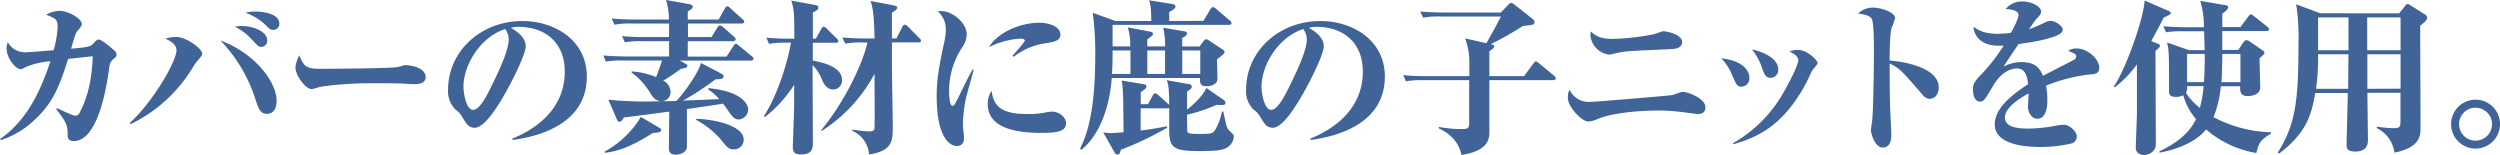 <svg xmlns="http://www.w3.org/2000/svg" viewBox="0 0 585.82 36.35"><defs><style>.cls-1{fill:#406398;}</style></defs><g id="レイヤー_2" data-name="レイヤー 2"><g id="レイアウト"><path class="cls-1" d="M13.38,25.35c.43.2,2.27,1.06,2.66,1.22a8.35,8.35,0,0,0,1.53.54,1.06,1.06,0,0,0,1.09-.7c2.23-4.27,2.86-8.49,3.09-13.23-2.38.24-5.32.59-5.79.63-2.19,7-3.75,10.41-7.74,14.16a20.55,20.55,0,0,1-8,4.86L0,32.59c6.89-4.77,9.86-12.48,11.82-18.23a17.94,17.94,0,0,0-5.64,1.29c-1,.51-1.09.55-1.41.55-1.13,0-3.24-2.7-3.24-4.82A3.91,3.91,0,0,1,1.84,9.9a4.63,4.63,0,0,0,4.3,2.35c.63,0,5.4-.4,6.42-.47a23.3,23.3,0,0,0,.94-5.44c0-1.84-.43-2-2.7-2.9A6.81,6.81,0,0,1,14,2.54c1.91,0,5.16,1.76,5.16,3.09,0,.43-.35.83-1.06,1.69-.39.47-.5.86-1.44,4.1,4-.39,4.46-.43,5.24-1.25s.82-.9,1.25-.9,1.64.9,2.27,1.41c1.72,1.41,1.88,1.57,1.88,2.07s-.12.59-.74,1.1-.87,1-1,2.27c-.51,3.6-2.43,16.94-8.3,16.94-1.41,0-1.41-.94-1.41-1.6,0-2.16-.31-2.78-2.66-5.87Z"/><path class="cls-1" d="M30.43,28.79c5.6-5.12,10.92-14.51,10.92-17,0-1.45-1.45-2.2-2.62-2.74a9,9,0,0,1,2.58-.39c2.39,0,6.07,2.81,6.07,3.87,0,.39-.08.55-1.18,1.8-.23.31-.55.74-.74,1A34.49,34.49,0,0,1,30.55,29.11Zm34.39-5.16c0,2.11-1,3.05-2.23,3.05-1.64,0-2-1.21-2.77-3.52A35.38,35.38,0,0,0,51.64,9.47C60,12.6,64.82,19.37,64.82,23.63ZM56.61,6.1c3.17,0,6,1.53,6,3.29A1.45,1.45,0,0,1,61.19,11c-.55,0-.71-.19-2.23-1.8A12.73,12.73,0,0,0,55,6.26,8.26,8.26,0,0,1,56.61,6.1Zm3.17-3.4c2.11,0,5.67.59,5.67,2.82A1.39,1.39,0,0,1,64,7c-.62,0-.82-.19-1.84-1.21A13.24,13.24,0,0,0,57.55,3,7.73,7.73,0,0,1,59.78,2.7Z"/><path class="cls-1" d="M75.07,16.12c2.23,0,17-.08,18.19-.43.2,0,1.45-.43,1.57-.43,1.75,0,4.92.7,4.92,2.85,0,1.06-1,1.61-2.46,1.61-.55,0-.94,0-2.5-.12-1.77-.12-7.28-.08-9.36-.08-2.3,0-8.92.39-11,1a5.82,5.82,0,0,1-1.45.35c-1.29,0-3.75-3.05-3.75-5.16a8.1,8.1,0,0,1,.9-2.74C71.23,15.69,71.9,16.12,75.07,16.12Z"/><path class="cls-1" d="M120.06,32.47c2.43-1,12.28-5.12,12.28-15.69,0-6.84-4.65-10.48-10.76-10.48a5.32,5.32,0,0,0-1.87.23c1,.59,3.48,2,3.48,4.35,0,1.91-3.68,9.31-6.06,13.1-1.06,1.69-3.76,5.95-5.87,5.95-1.41,0-1.88-.78-2.94-2.5a5,5,0,0,0-1.56-1.73A6,6,0,0,1,105,20.93c0-8.64,7.39-16,17.45-16,7.39,0,15.06,4.42,15.06,13,0,12.21-13.58,14.32-17.37,14.87ZM108.6,20.34c0,1.33.58,5.4,2.27,5.4s3.56-4,5-7c.75-1.56,3.33-6.85,3.33-9.39a3.94,3.94,0,0,0-.82-2.54C112.67,8.61,108.6,15.14,108.6,20.34Z"/><path class="cls-1" d="M170.24,13.26l1.6-2.46c.2-.28.35-.51.59-.51s.35.12.74.43l3,2.46c.28.24.4.32.4.59s-.32.43-.59.43H159.32l1.41.78c.27.16.35.28.35.44,0,.5-.86.62-1.52.7a41.12,41.12,0,0,1-4.15,2.78,3,3,0,0,1,1.72,2.58,2.12,2.12,0,0,1-2,2.23c1.37,0,2.59,0,3.41-.08,1.95-2.11,5.12-6.57,5.71-8.88l4.77,2.5c.39.2.55.36.55.59,0,.7-.82.74-1.88.74a72.21,72.21,0,0,1-7.63,5l8.45-.35a9.11,9.11,0,0,0-2.5-2.19v-.39c8.65.86,9.31,4.34,9.31,4.93A2.41,2.41,0,0,1,173.13,28c-1,0-1.56-.7-2.27-1.72-.82-1.21-1.05-1.52-1.44-2-1.34.27-7.28,1.09-8.46,1.29,0,.7,0,8.8,0,9-.19,1.17-1.6,1.68-2.58,1.68-1.64,0-1.64-1-1.64-1.68,0-1.33.08-7.2.08-8.42-1.68.24-9.12,1.22-10.64,1.37-.36.71-.63,1-1,1s-.43-.15-.63-.55l-2-4.61a85,85,0,0,0,12.24.35c-1.29-.24-1.64-.63-2.66-2.31A16.33,16.33,0,0,0,148,17l0-.27a18.22,18.22,0,0,1,5.75,1.33c.67-1.69,1.06-2.86,1.37-3.88h-8.92a23.43,23.43,0,0,0-4.22.24L141.36,13c1.84.15,3.72.23,5.56.23h9.86V9.66h-6.14a23.49,23.49,0,0,0-4.23.24l-.66-1.45a52.15,52.15,0,0,0,5.59.24h5.44c0-1,0-2.12,0-3.17h-8.57a19.32,19.32,0,0,0-4.22.27l-.67-1.45c1.88.16,3.72.24,5.6.24h7.82A15.39,15.39,0,0,0,156.07,0l5.6,1c.35.08.66.27.66.55,0,.47-.54.78-1.17,1.13V4.58h7.24L169.84,2c.2-.36.4-.51.59-.51s.35.08.71.43L174,4.5c.32.27.39.39.39.62s-.35.4-.58.4h-12.6V8.69h5.52l1.37-2.23c.15-.28.39-.51.58-.51a1.51,1.51,0,0,1,.75.39L172,8.61c.27.23.39.39.39.62s-.35.43-.63.43h-10.6v3.6ZM154.35,29.85c.35.2.59.39.59.63,0,.62-1.49.66-1.92.66-5.32,3.37-8.33,4.31-11.27,4.66l-.07-.28a22.3,22.3,0,0,0,8.49-8.13Zm8.77-2c4.26.07,11.15,1.6,11.15,4.85A2.26,2.26,0,0,1,171.88,35c-1.13,0-1.53-.51-3-2.35a21,21,0,0,0-5.71-4.54Z"/><path class="cls-1" d="M184.43,10a22.38,22.38,0,0,0-4.22.27l-.63-1.45a51.19,51.19,0,0,0,5.55.24h1c0-5.91,0-6.46-.7-8.92l5.44,1c.62.12.9.24.9.67s-.32.63-1.29,1.1c0,1,0,5.28,0,6.14h.7l1.29-2.31c.12-.2.31-.47.55-.47s.43.16.7.43L196.05,9a.88.88,0,0,1,.39.63c0,.35-.35.39-.62.39h-5.36v4.18c1.83.36,6.84,1.29,6.84,4.5a2.08,2.08,0,0,1-2,2.27c-1.69,0-2.31-1.41-2.82-2.62a9.42,9.42,0,0,0-2.07-3.09c0,2.89.07,15.73.07,18.35,0,1.33-.35,2.58-2.7,2.58-1.72,0-2-.66-2-1.8,0-.19.31-8.92.31-9.23V19.88a30.74,30.74,0,0,1-6.84,7.55l-.24-.24c2.93-4.42,5.48-12.13,6.34-17.21Zm8,20.5c5.21-6.3,9.55-15,10.84-20.54h-1a20,20,0,0,0-4.22.27l-.67-1.45c1.88.16,3.72.24,5.6.24h1.95c-.12-6.38-.55-7.63-.94-8.8l5.25,1c.74.16,1,.24,1,.59S210.1,2.23,209,3c0,1,0,5.13,0,6h1.06l1.4-2.74c.16-.31.36-.47.59-.47s.67.39.7.43l2.67,2.7c.23.24.39.39.39.59,0,.39-.35.43-.59.43H209v5.44c0,2.26.2,12.28.2,14.32,0,3.2,0,5.67-5.56,6.49a6.5,6.5,0,0,0-3.91-5.52v-.31a32.36,32.36,0,0,0,3.79.43c1.18,0,1.41-.23,1.41-.94.08-2.58,0-7.2,0-12.56a35.89,35.89,0,0,1-12.36,13.38Z"/><path class="cls-1" d="M228.17,16.35c-.27,1.1-1.68,5.91-1.88,6.93a34,34,0,0,0-.66,6c0,.47.27,2.63.27,3.06,0,1.64-1.05,1.87-1.68,1.87-1.76,0-4.73-2.11-4.73-11.69,0-2.31.07-5,1.8-12.72a17.57,17.57,0,0,0,.35-2.93,5.52,5.52,0,0,0-1.88-4.19,4.36,4.36,0,0,1,.82-.08c2.47,0,5.95,2.62,5.95,5.52a5.5,5.5,0,0,1-1,2.89,18.45,18.45,0,0,0-3.13,10.14c0,.47,0,3.64.78,3.64.39,0,.51-.2,1.49-2.16,1.8-3.71,2.43-4.93,3.25-6.37Zm12.64,10.37a20.29,20.29,0,0,0,4.5-.43,6.94,6.94,0,0,1,1.25-.12c1.64,0,3.25,1.33,3.25,2.7,0,2-2.27,2.27-5.87,2.27-5.6,0-12.48-1.05-12.48-6.69a5.29,5.29,0,0,1,.9-3.17C232.83,25.2,235.06,26.72,240.81,26.72Zm-3.56-13.65c.47-.55,2.89-3.17,2.89-3.56s-.74-.47-1-.47a19.51,19.51,0,0,0-7.4,2c1.92-3.24,7.05-5.71,11.82-5.71,2.15,0,4.93.82,4.93,2.82,0,1.37-1.53,1.68-3.21,1.95a15.84,15.84,0,0,0-7.75,3.21Z"/><path class="cls-1" d="M282,4.89l1.64-2.74c.16-.27.35-.47.59-.47a1.28,1.28,0,0,1,.74.39l3.21,2.74c.31.24.39.36.39.63s-.31.39-.59.39H260.71v5.05h4.11a13,13,0,0,0-.55-4.46l5.29,1c.19,0,.62.2.62.51s-.15.43-1.33,1.29v1.65H273a16.83,16.83,0,0,0-.43-4.38l5,.86c.19,0,.58.11.58.54s-.74.82-1.13,1v2h4.07l1-1.33a.68.68,0,0,1,.54-.36,1.41,1.41,0,0,1,.79.36l2.89,1.91c.28.16.63.39.63.71s-.2.51-1.76,1.72c0,.7.11,3.87.11,4.5,0,1.8-2.38,1.8-2.66,1.8-1.48,0-1.44-.94-1.44-1.92H260.52c-.74,9.19-4.07,14.36-7.12,16.82l-.32-.23c1.65-3.33,3.57-8.8,3.57-21.87a69.91,69.91,0,0,0-.59-10l5.32,1.92h8.41c-.08-3-.08-3.29-.51-4.85l5.36.86c.75.12.82.51.82.67s-.27.58-1.48,1.21c0,.35,0,1.8,0,2.11Zm-3.37,14.83a.64.64,0,0,1,.63.62c0,.28-.08.44-1.1,1.14V25.7c3.13-2.54,3.88-3.91,4.54-5.08l3.95,2.74a.91.91,0,0,1,.51.74c0,.51-.27.55-2.07.47a39.23,39.23,0,0,1-6.93,2.31c0,.58,0,3.48.08,3.91s.51.59,2.27.59c3.21,0,3.56,0,4.19-.86a13.66,13.66,0,0,0,1.64-4.39h.31c.75,3.49.83,3.88,1.33,4.39,1,1,1.14,1.09,1.14,1.48a3.3,3.3,0,0,1-2.66,3c-.51.16-1.29.4-5.48.4-6.06,0-7-.79-7-5,0-.78,0-4.38,0-5.13a.7.7,0,0,1-.47.12h-6.22v5.2c2.54-.31,4.57-.7,6.18-1v.35a74.37,74.37,0,0,1-10.84,5.16c-.12.71-.35,1.14-.74,1.14a.89.89,0,0,1-.71-.51l-2.66-4.7a12.61,12.61,0,0,0,1.76.16c.39,0,1.65-.08,3-.2-.08-9-.08-10-.43-12.12l5.16.86c.39.07.63.19.63.54s-.16.51-1.33,1.33v2.82H269l1.13-2.07c.16-.28.28-.47.55-.47s.43.12.74.39l2.31,2.07.24.24c0-4.19-.24-4.81-.55-5.79Zm-17.92-7.9c0,2.89-.07,4.57-.15,5.51h4.34c0-1.48,0-3.13,0-5.51Zm8.14,0v5.51H273V11.82Zm8.18,0c0,.78,0,4.65,0,5.51h4.23V11.82Z"/><path class="cls-1" d="M307.07,32.47c2.43-1,12.28-5.12,12.28-15.69,0-6.84-4.65-10.48-10.76-10.48a5.32,5.32,0,0,0-1.87.23c1,.59,3.48,2,3.48,4.35,0,1.91-3.68,9.31-6.07,13.1-1.05,1.69-3.75,5.95-5.86,5.95-1.41,0-1.88-.78-2.94-2.5a5,5,0,0,0-1.56-1.73A6,6,0,0,1,292,20.93c0-8.64,7.39-16,17.45-16,7.39,0,15.06,4.42,15.06,13,0,12.21-13.58,14.32-17.37,14.87ZM295.61,20.34c0,1.33.58,5.4,2.27,5.4s3.55-4,5-7c.75-1.56,3.33-6.85,3.33-9.39a3.94,3.94,0,0,0-.82-2.54C299.67,8.61,295.61,15.14,295.61,20.34Z"/><path class="cls-1" d="M349,17.84h8.14l2.15-2.93c.35-.47.47-.51.63-.51s.31.08.7.43l3.56,2.93c.32.28.39.43.39.63s-.35.39-.62.39H349V30.71c0,1.65,0,4.62-6.57,5.6-.27-1.76-1.53-4.54-5.28-6.22v-.36a27,27,0,0,0,5,.51c1.57,0,2.12,0,2.12-1.37V18.78H333.67a23.52,23.52,0,0,0-4.23.27l-.63-1.44a54.41,54.41,0,0,0,5.56.23h9.94V14.08a15.07,15.07,0,0,0-1-5.08l5,1.13c1.68-3,1.88-3.32,3.4-6.26h-14a19,19,0,0,0-4.23.28L332.8,2.7c1.84.16,3.72.23,5.6.23h13.3L353.54,1a1,1,0,0,1,.59-.32,1.74,1.74,0,0,1,.7.36l4.46,3.52a.81.81,0,0,1,.28.59c0,.66-.28.7-2.7.93a78,78,0,0,1-7.55,4.27c.7.19.82.23.82.55s-.24.43-.55.66c-.16.12-.31.27-.59.47Z"/><path class="cls-1" d="M372.72,23.87c1,0,18.58-1.45,19.17-1.61.39-.08,2-.74,2.38-.74,1.18,0,5.36,1.52,5.36,3.6,0,1.33-.94,1.6-1.76,1.6-.31,0-3.05-.39-3.48-.43a44,44,0,0,0-5.95-.39c-.62,0-8.92,0-13.93,1.92a6.87,6.87,0,0,1-2.3.66c-1.53,0-4.82-3.36-4.82-5.63a4.06,4.06,0,0,1,.4-1.84A4.93,4.93,0,0,0,372.72,23.87Zm5.12-14.75a55.76,55.76,0,0,0,9.7-1.1c.36-.08,1.92-.7,2.27-.7s4.35.58,4.35,2.54c0,1.56-1.92,1.64-3.17,1.68-10,.43-10.29.43-13.23,1.14a2.71,2.71,0,0,1-.74.11,5,5,0,0,1-4.34-4.5,4.22,4.22,0,0,1,.11-.93C373.85,8.45,375.18,9.12,377.84,9.12Z"/><path class="cls-1" d="M409.92,18.19a1.93,1.93,0,0,1-1.8,2.12c-1.09,0-1.29-.51-2.38-3.06a12.62,12.62,0,0,0-2.39-3.6C408.87,14.32,409.92,16.86,409.92,18.19Zm-3.79,15.34a31.31,31.31,0,0,0,11.5-11.35c1.53-2.58,3.76-6.92,3.76-8.13,0-.94-1.45-1.69-2.08-2a6.26,6.26,0,0,1,2-.35c2.23,0,4.61,2.46,4.61,3.09,0,.31-1.05,1.41-1.21,1.64-.27.47-1.29,2.7-1.53,3.13-5.24,9.74-11.11,12.56-17,14.24Zm10.56-17.29a1.83,1.83,0,0,1-1.72,2c-1.25,0-1.53-.78-2.11-2.42a13.18,13.18,0,0,0-2.35-4.23C413.48,12.17,416.69,13.85,416.69,16.24Z"/><path class="cls-1" d="M454.3,20.5c0,1-.47,2.66-2.23,2.66a2.37,2.37,0,0,1-1.6-1c-4.7-5.43-5.28-6.14-7.67-7.27,0,3,0,6.06.08,9,0,1.25.31,6.72.31,7.86,0,.7-.15,2.82-2,2.82s-2.78-3.25-2.78-4.07c0-.16.23-1.76.27-2.08.32-2.27.43-14,.43-16.27,0-2.08,0-7-.54-7.79s-1.8-1-3.17-1.17a4.94,4.94,0,0,1,3.44-1.41c1.92,0,5.24,1.1,5.24,2.47a19.62,19.62,0,0,1-.82,2.27c-.43,1.48-.47,5.9-.47,7.66C445.7,14.4,454.3,15.69,454.3,20.5Z"/><path class="cls-1" d="M473,3.48c0-.51-.59-1.25-3-1.37A4.83,4.83,0,0,1,474,.35c2.12,0,4.27,1.22,4.27,2.31,0,.67-.24.9-1.17,1.88-.24.27-.83,1.13-1.65,2.31a35.27,35.27,0,0,0,3.72-1.57,3.09,3.09,0,0,1,1.41-.39c1,0,2.78,1.21,2.78,2s-.94,1.26-1.22,1.37c-2.42,1-4.89,1.45-9.15,2.08-.55.82-3.05,4.5-3.49,5.28a8.52,8.52,0,0,1,4.23-1.06c3.4,0,4.3,1.61,5,3.21.62-.35,7-3.6,7.2-3.72a1,1,0,0,0,.58-.82c0-.54-.19-.62-1.87-1.33a3.43,3.43,0,0,1,1.95-.55c2.51,0,5.32,2.39,5.32,4.54,0,1.29-.94,1.41-1.48,1.49a38,38,0,0,0-11,2.7,16.47,16.47,0,0,1,.32,3.36c0,.9,0,4.39-2.39,4.39-1.29,0-2.15-1.49-2.15-2.78,0-.51.15-2.7.15-3.17-2.85,1.56-5.55,3.6-5.55,5.63,0,2.23,2.66,2.62,5.63,2.62a35.83,35.83,0,0,0,6-.62,19.77,19.77,0,0,1,2.15-.28c1.41,0,3.05,1.65,3.05,2.66a1.66,1.66,0,0,1-1.09,1.69,30.86,30.86,0,0,1-7.36.86c-2.58,0-10.76-.2-10.76-5.28,0-3.33,3-6.34,7.83-9.43-.28-1.72-.55-3.68-2.62-3.68-1.14,0-3.49.51-5.56,4s-2.27,3.76-3.09,3.76c-1.53,0-1.68-2.2-1.68-2.82,0-1.1.12-1.68,2.15-3.76a42.49,42.49,0,0,0,5.05-6.53c-.59,0-.86,0-1.33,0-4.19,0-5.68-2.58-5.72-4.42,1.1.78,2.47,1.64,5.75,1.64a25.55,25.55,0,0,0,3-.23C471.78,6.73,473,4.34,473,3.48Z"/><path class="cls-1" d="M505.79,10.29c.16.08.35.23.35.43s0,.31-1.05,1.21c0,3.33.08,18.08.08,21.09,0,1.25,0,1.49-.32,2a2.93,2.93,0,0,1-2.38,1.29c-1.06,0-2-.51-2-1.72,0-.59.27-7.12.27-8.1,0-1.8,0-9.74,0-11.39a25.49,25.49,0,0,1-5.2,5.36l-.24-.15c3.06-4.46,7.12-16.44,7.24-20.19l5.67,2.46c.28.12.47.32.47.51s-.19.35-1.68,1.06c-.47.94-1.29,2.5-2.89,5.48Zm18.7,1.41L525.63,10c.31-.47.54-.59.78-.59a1.52,1.52,0,0,1,.66.23l3,2.08c.39.27.54.39.54.66s-.11.39-1.13,1.26c0,1.09.16,6.49.16,6.8,0,2.08-2.78,2.08-2.9,2.08-1.91,0-1.84-1.29-1.8-2.31h-4.54a24.6,24.6,0,0,1-1.72,7.24A30.66,30.66,0,0,0,532.16,31v.31c-2.39,1.41-2.86,2.11-3.44,4.54a24,24,0,0,1-11.78-5.52c-1.84,2.31-5.52,4.46-10.91,5.44v-.31c4.46-2.12,7.19-4.62,8.56-7.55a14.62,14.62,0,0,1-3-5.6,3.34,3.34,0,0,1-1.72.39c-1.57,0-1.6-.66-1.6-1.48,0-8.45,0-9.39-.47-11.27l5.12,1.8h3.68c0-.71-.08-3.8-.12-4.42h-4.69a24.85,24.85,0,0,0-4.23.23l-.62-1.41c1.83.16,3.71.24,5.55.24h3.95a21.13,21.13,0,0,0-.86-6.18l5.87,1c.35,0,.67.12.67.51s-.63,1-1.37,1.49V6.34H525l1.84-2.47c.27-.35.39-.5.63-.5s.27.11.7.42l3.13,2.47a.83.83,0,0,1,.39.59c0,.35-.35.43-.58.43H520.74V11.7Zm-12,8.49a2.33,2.33,0,0,1-.27,1.56,14.53,14.53,0,0,0,3.28,3.52,30.9,30.9,0,0,0,.87-5.08Zm3.95-.94c.12-1.37.2-3.25.2-6.61h-4.15v6.61Zm4.31-6.61c0,1.6-.08,5.16-.2,6.61H525V12.64Z"/><path class="cls-1" d="M562.19,3.13l1.37-1.72c.35-.43.47-.47.62-.47a1.47,1.47,0,0,1,.67.31l3.4,2.15a1,1,0,0,1,.51.83c0,.5-1,1.29-1.64,1.8,0,3.79.08,20.5.08,23.9,0,1.72,0,4.62-6.11,5.83A7.52,7.52,0,0,0,556.91,30l.08-.31a34.51,34.51,0,0,0,3.83.35c1.68,0,1.68-.39,1.68-2v-6.3h-7.75c0,1.72.12,9.31.12,10.84,0,1,0,2.93-3,2.93-2,0-2-.93-2-1.72,0-1.37.28-10.36.28-12h-7.63c-.9,5.52-2.35,9.59-8.49,14.21l-.28-.24c4.15-6.65,4.85-12,4.85-25.59A50.5,50.5,0,0,0,538.05,1l5.63,2.11Zm-19,9.59v.35a53.86,53.86,0,0,1-.47,7.74h7.52c0-1.37.07-7.19.07-8.09Zm0-8.65v7.71h7.12c0-1.1,0-6.5,0-7.71Zm19.33,7.71V4.07h-7.82c0,2.58,0,5.59,0,7.71Zm0,9V12.72h-7.78c0,2.7,0,5.39,0,8.09Z"/><path class="cls-1" d="M585.82,29.11a5.73,5.73,0,1,1-5.75-5.75A5.72,5.72,0,0,1,585.82,29.11Zm-9.59,0a3.86,3.86,0,1,0,3.84-3.87A3.85,3.85,0,0,0,576.23,29.11Z"/></g></g></svg>